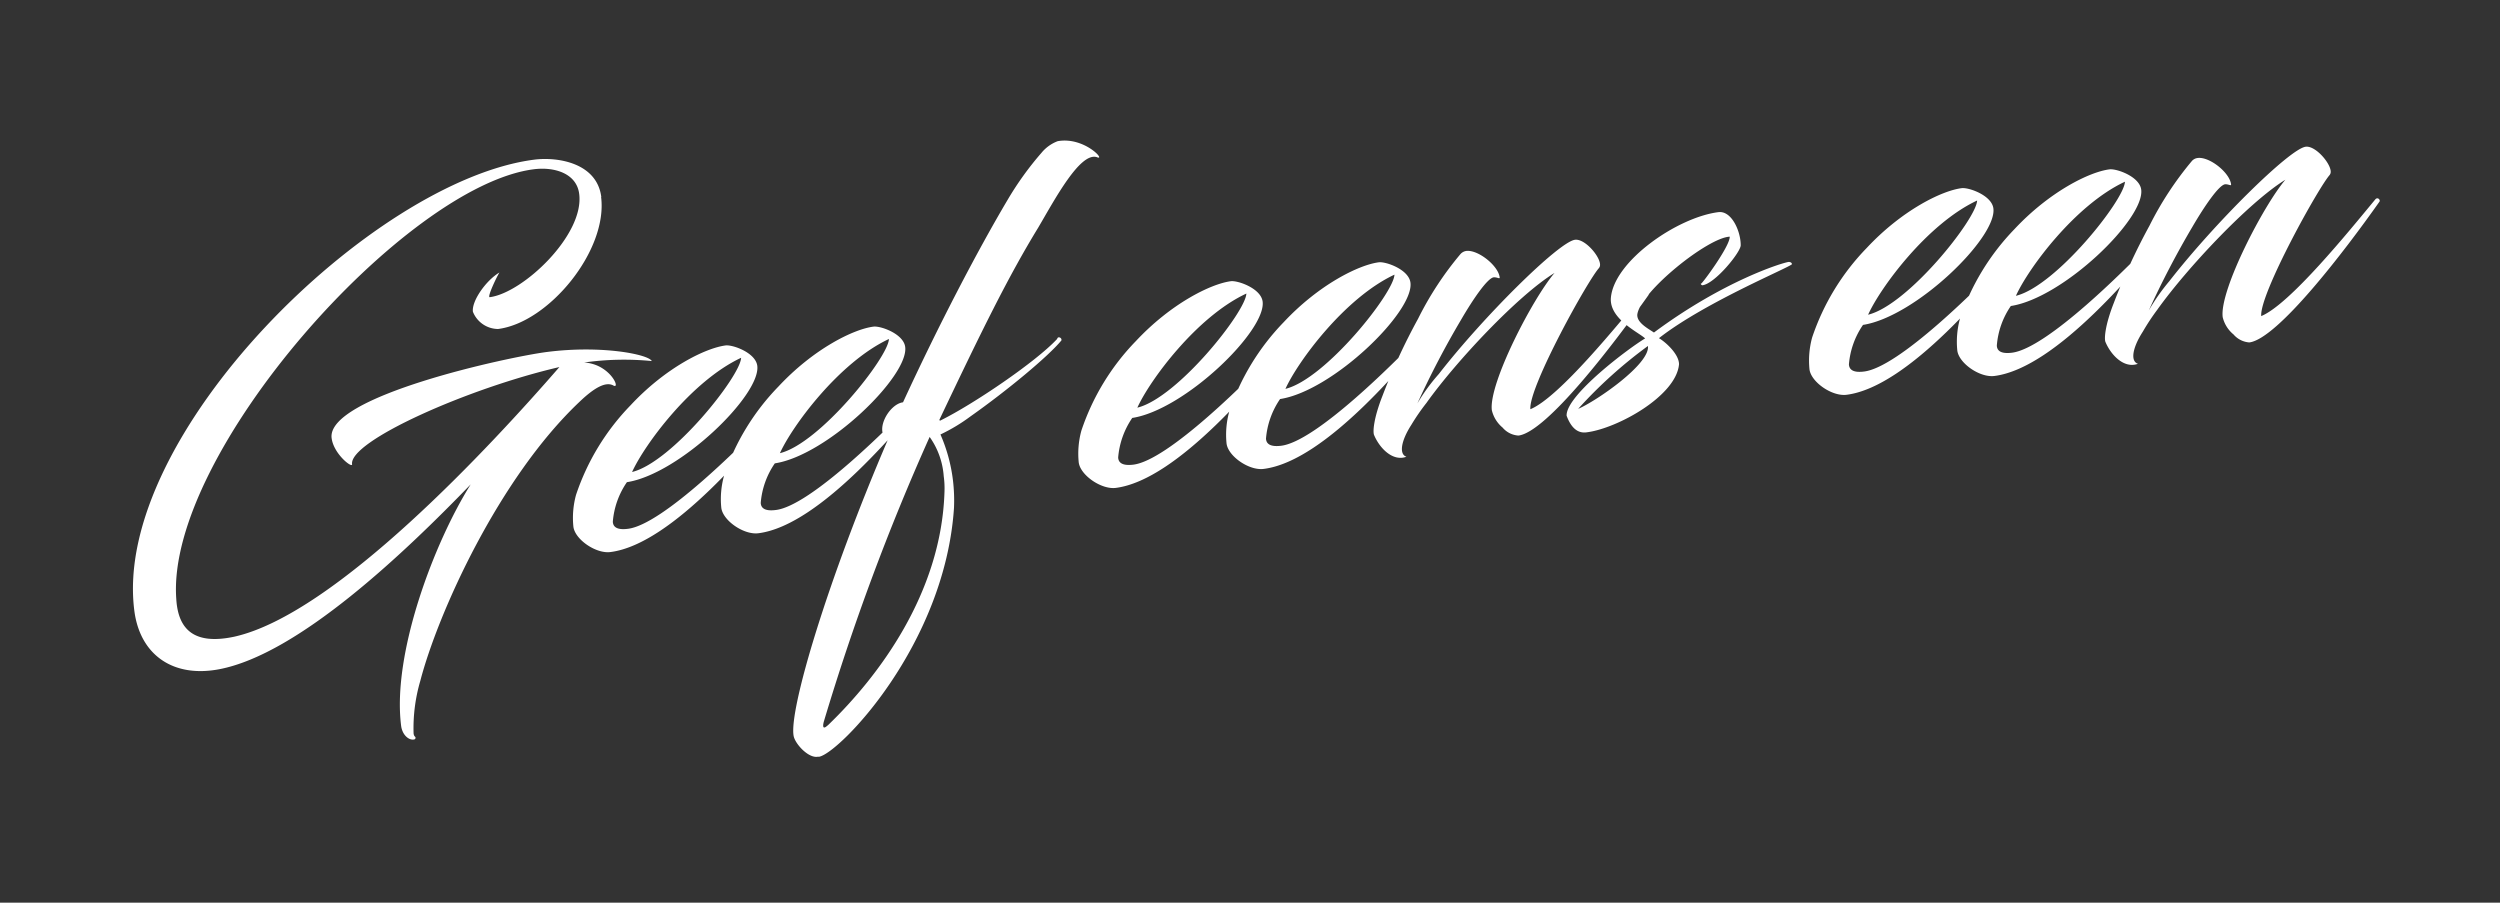 <svg id="Laag_1" data-name="Laag 1" xmlns="http://www.w3.org/2000/svg" viewBox="0 0 275.16 99.35"><rect x="0" y="0" width="275.16" height="99.35" fill="#333333" stroke="none"/><defs><style>.cls-1{fill:#fff;}</style></defs><title>Geef eens een so slim cadeaubon</title><path class="cls-1" d="M256.42,19.23c.6-.65-1.41-3.24-2.65-3.08-1.76.23-10,8.37-15,14.79a22.28,22.28,0,0,0-2.27,3.24,98.51,98.51,0,0,1,4.82-9.24c1.29-2.21,2.93-4.63,3.61-4.66.42,0,.66.23.63,0-.16-1.29-2.38-3.06-3.68-2.89a1,1,0,0,0-.64.34,36.45,36.45,0,0,0-4.66,7.11,69,69,0,0,0-3.92,8.49c-1,2.54-1.07,4-.92,4.32.61,1.45,2.06,2.95,3.57,2.39-.83-.27-.64-1.71.54-3.54a24.43,24.43,0,0,1,1.59-2.41c3.3-4.63,10.11-11.85,14.1-14.31-2.38,2.78-7.28,12.18-6.9,15.13a3.51,3.51,0,0,0,1.19,1.9,2.53,2.53,0,0,0,1.74.88c3.1-.4,10.45-10,14.32-15.49.14-.18-.18-.56-.45-.26-2.92,3.53-9.41,11.55-12.56,12.85-.2-2.45,6.42-14.38,7.58-15.58M233.88,20c-.06,2-7.58,11.47-12,12.56,1.35-3,6.51-10,12-12.56M221.32,33.68c5.78-.89,14.76-9.6,14.35-12.81-.18-1.44-2.71-2.33-3.49-2.23-2.22.28-6.62,2.47-10.46,6.58a26.13,26.13,0,0,0-6,9.86,9.64,9.64,0,0,0-.29,3.51c.18,1.39,2.48,3,4.09,2.79,6.88-.88,15.91-12.07,19.33-16.18.14-.18-.26-.39-.4-.26-4.67,5-13.22,13.4-17,13.88-1.14.14-1.65-.16-1.67-.79a8.87,8.87,0,0,1,1.54-4.35m-3.71-11.61c-.06,2-7.58,11.48-12,12.57,1.36-3,6.51-10,12-12.57M205.05,35.76c5.78-.9,14.76-9.61,14.35-12.82-.18-1.44-2.71-2.33-3.49-2.23-2.22.28-6.62,2.47-10.46,6.59a26,26,0,0,0-6,9.85,9.64,9.64,0,0,0-.29,3.51c.18,1.39,2.48,3,4.09,2.79,6.88-.88,15.91-12.07,19.33-16.18.14-.17-.26-.39-.4-.26-4.67,5-13.22,13.4-17,13.88-1.14.15-1.65-.16-1.68-.79a8.92,8.92,0,0,1,1.55-4.34m-23.67,2.32c.25,2-5.74,6.1-7.68,6.92a50.31,50.31,0,0,1,7.68-6.92m9-12c0,1.05-3,5.11-3.14,5.13s.08.2.13.19c1.4-.17,4.26-3.69,4.22-4.42,0-1.52-1-3.82-2.46-3.63-4.55.58-11.5,5.41-11.83,9.44-.18,2.34,3.11,3.81,3.77,4.46-1.71,1-8.76,6.27-8.64,8.51.41,1.11,1.09,2,2.23,1.82,3.36-.43,9.84-4,10.14-7.49,0-1.11-1.47-2.44-2.21-2.87,5.21-4.08,15.11-8.08,14.63-8.17,0-.16-.24-.23-.35-.22-.67.08-7.14,2.06-14.83,7.77-.57-.4-1.92-1.07-1.83-2,.37-2.52,7.76-8.45,10.17-8.55M176,29.47c.6-.66-1.41-3.24-2.65-3.08-1.76.22-10,8.36-15,14.79A20.32,20.32,0,0,0,156,44.41a97.44,97.44,0,0,1,4.82-9.23c1.29-2.22,2.93-4.63,3.61-4.66.42,0,.66.23.63,0-.16-1.29-2.39-3.06-3.68-2.9a1.06,1.06,0,0,0-.64.35,35.83,35.83,0,0,0-4.66,7.11,67.6,67.6,0,0,0-3.92,8.49c-1,2.54-1.07,4-.92,4.32.61,1.45,2.06,2.94,3.56,2.38-.82-.26-.63-1.7.55-3.53A23.3,23.3,0,0,1,157,44.35c3.3-4.63,10.1-11.86,14.1-14.31-2.38,2.77-7.28,12.18-6.9,15.12a3.54,3.54,0,0,0,1.18,1.9,2.48,2.48,0,0,0,1.75.88c3.1-.39,10.44-10,14.32-15.48a.26.26,0,0,0-.45-.26c-2.92,3.52-9.41,11.55-12.56,12.84-.21-2.44,6.42-14.37,7.58-15.57m-22.54.76c-.06,2-7.58,11.48-12,12.57,1.36-3,6.51-10,12-12.57M140.89,43.92c5.78-.89,14.76-9.6,14.35-12.81-.18-1.45-2.71-2.34-3.49-2.24-2.22.29-6.62,2.48-10.46,6.59a26.06,26.06,0,0,0-6,9.86,9.58,9.58,0,0,0-.29,3.5c.18,1.4,2.48,3,4.09,2.79C146,50.74,155,39.55,158.42,35.44c.13-.18-.26-.39-.4-.27-4.67,5-13.22,13.41-17,13.89-1.14.14-1.65-.16-1.68-.79a9,9,0,0,1,1.55-4.35m-3.71-11.61c-.06,2-7.58,11.47-12,12.56,1.36-3,6.51-10,12-12.56M124.62,46c5.77-.89,14.76-9.6,14.35-12.81-.19-1.45-2.72-2.33-3.49-2.24-2.23.29-6.62,2.48-10.46,6.59a25.93,25.93,0,0,0-6,9.86,9.58,9.58,0,0,0-.29,3.5c.18,1.4,2.48,3,4.08,2.8,6.88-.88,15.92-12.07,19.34-16.18.13-.18-.26-.39-.4-.27-4.67,5-13.23,13.41-17,13.89-1.14.14-1.65-.16-1.68-.79A9,9,0,0,1,124.62,46M90.69,80.06c-.1,0-.13-.25,0-.69a255.47,255.47,0,0,1,11.63-31.28,8.51,8.51,0,0,1,1.55,4.32,9.85,9.85,0,0,1,.08,1.83c-.38,11.09-7.26,20.22-12.79,25.55-.28.24-.38.31-.49.27M110.9,22c-3.33,5.62-7.6,13.79-11.51,22.28-1.55.19-3.22,3.19-1.68,4.15C91.1,63.82,86.82,78.13,87.35,81c.16.87,1.62,2.47,2.65,2.29l.16,0C92.37,82.89,104,71,105,55.9a18.74,18.74,0,0,0-.11-3,17.87,17.87,0,0,0-1.38-5.08,19.6,19.6,0,0,0,3.32-2c4-2.82,8.56-6.6,10-8.36a.58.58,0,0,1,0-.1.29.29,0,0,0-.3-.23c-.1,0-.14.07-.18.18-2.31,2.5-9.28,7.23-12.9,9l-.06-.1c4.6-9.68,7.56-15.73,10.87-21.14,1.81-3.07,4.61-8.37,6.47-7.77,1.06.45-1.39-2.29-4.32-1.76a4.24,4.24,0,0,0-1.78,1.28A34.48,34.48,0,0,0,110.9,22M97.84,37.31c-.06,2-7.58,11.48-12,12.57,1.36-3,6.51-10,12-12.57M85.28,51c5.78-.89,14.76-9.61,14.35-12.81-.18-1.45-2.71-2.34-3.49-2.24-2.22.28-6.62,2.47-10.46,6.59a25.86,25.86,0,0,0-6,9.86,9.58,9.58,0,0,0-.29,3.5c.18,1.4,2.48,3,4.09,2.79,6.87-.87,15.91-12.06,19.33-16.18.13-.17-.26-.38-.4-.26-4.67,5-13.22,13.4-17,13.88-1.14.15-1.65-.15-1.68-.78A8.92,8.92,0,0,1,85.28,51M81.57,39.38c-.06,2-7.58,11.48-12,12.57,1.36-3,6.51-10,12-12.57M69,53.07c5.77-.89,14.76-9.6,14.35-12.81-.19-1.45-2.72-2.34-3.49-2.24-2.23.29-6.63,2.47-10.46,6.59a25.93,25.93,0,0,0-6,9.86,9.58,9.58,0,0,0-.29,3.5c.17,1.4,2.48,3,4.08,2.79,6.88-.87,15.92-12.06,19.34-16.18.13-.17-.26-.38-.4-.26-4.68,5-13.23,13.4-17,13.88-1.14.15-1.65-.15-1.68-.78A8.92,8.92,0,0,1,69,53.07M66.18,21.68c-.48-3.77-4.82-4.43-7.36-4.11C41,19.84,12.18,48,14.8,67.33c.65,4.7,4.19,7.3,9.32,6.33C32.85,72,44.56,60.81,51.81,53.31c-4,6.35-8.67,18.61-7.66,26.58.13,1,.83,1.57,1.35,1.51.21,0,.25-.14.23-.24s-.17-.09-.21-.45a18.53,18.53,0,0,1,.74-5.77c1.94-7.45,8.66-22.34,17.53-30.72,1.59-1.52,2.87-2.26,3.72-1.79s-.36-2.37-3.22-2.53a31.2,31.2,0,0,1,7.45-.16c-.36-.74-5.54-1.77-11.54-1-4.24.54-24.29,4.88-23.7,9.48.22,1.76,2.32,3.38,2.25,2.87-.32-2.54,12.76-8.36,22.82-10.69C54.1,49,36.91,67.61,25.77,70.08c-4.71,1-6.19-1.1-6.37-4.18-1.14-16,25.18-45.46,39.35-47.27,2.27-.29,4.73.45,5,2.73.57,4.5-6.18,10.88-9.85,11.35-.31,0,.81-2.32,1.07-2.72-1.47.87-3.07,3.13-2.92,4.32a3,3,0,0,0,2.77,1.9c5.58-.71,12.09-8.63,11.34-14.53"/></svg>